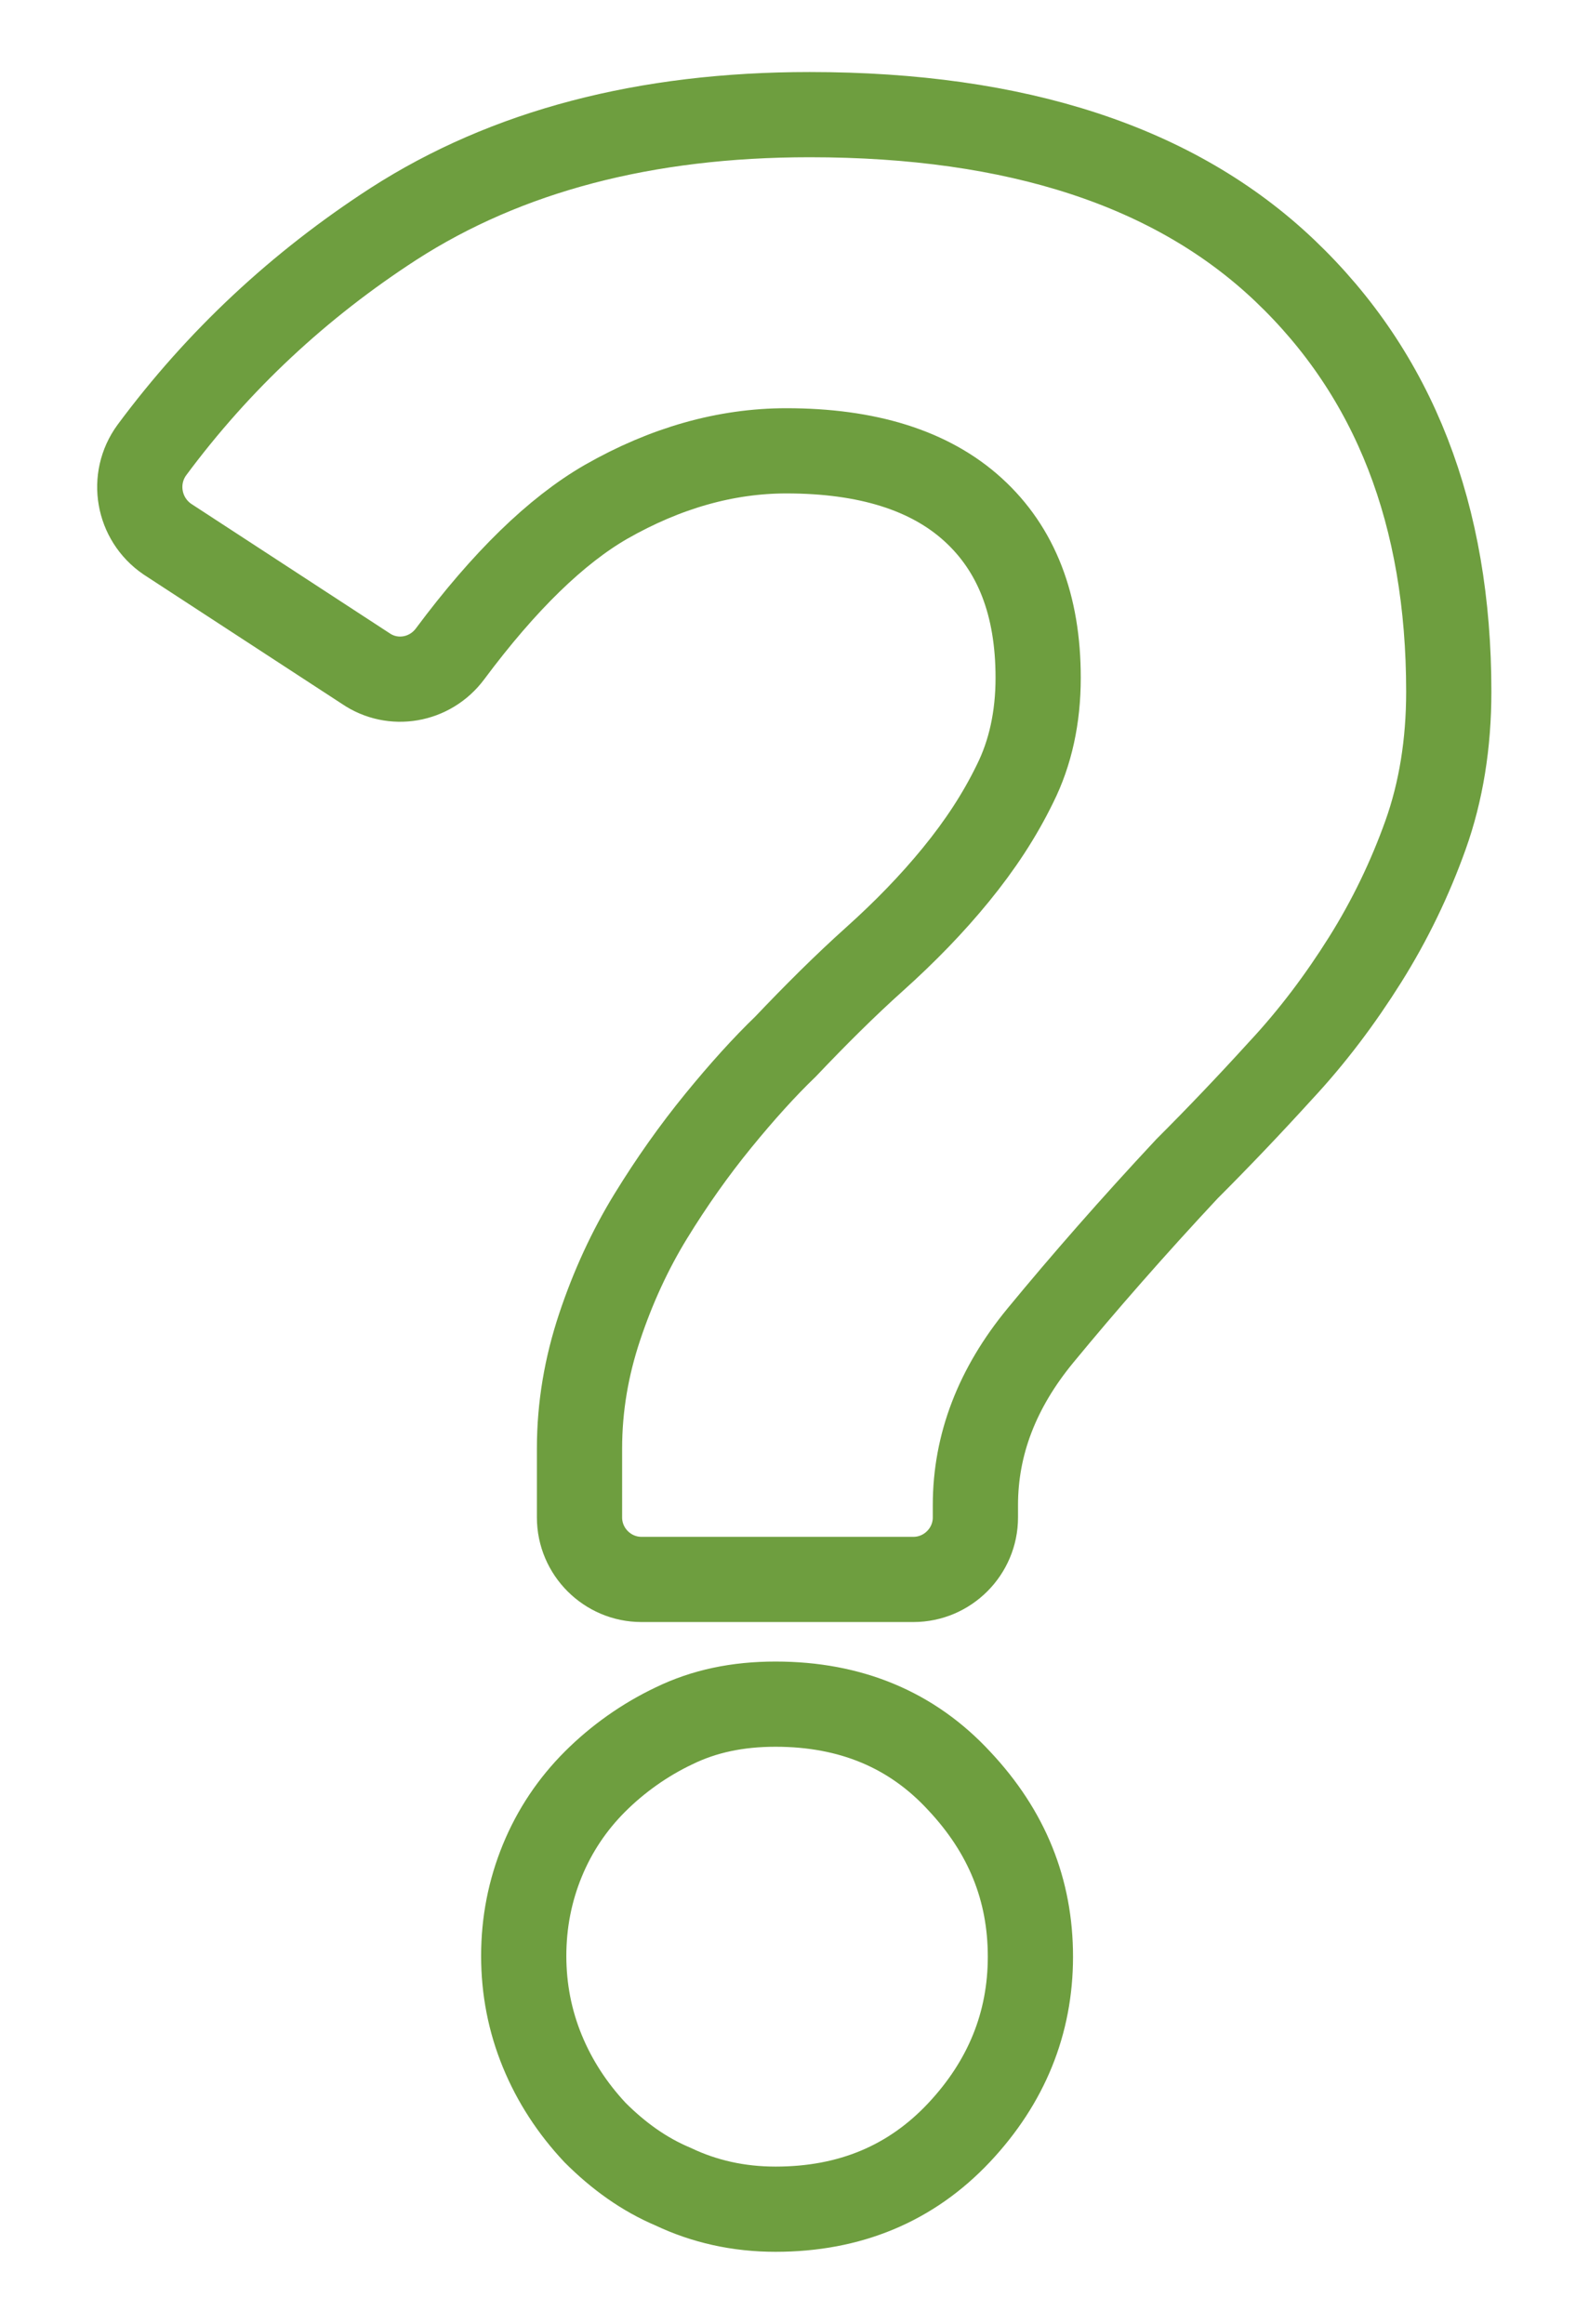 <?xml version="1.0" encoding="UTF-8"?>
<!-- Generator: Adobe Illustrator 25.4.1, SVG Export Plug-In . SVG Version: 6.00 Build 0)  -->
<svg version="1.1" id="Capa_1" xmlns="http://www.w3.org/2000/svg" xmlns:xlink="http://www.w3.org/1999/xlink" x="0px" y="0px" viewBox="0 0 205.1 300" style="enable-background:new 0 0 205.1 300;" xml:space="preserve">
<style type="text/css">
	.st0{fill:none;stroke:#6E9E3F;stroke-width:11;stroke-miterlimit:10;}
</style>
<g>
	<path class="st0" d="M82.8,203.9c-4.4,0-8-3.6-8-8V187c0-5.4,0.9-10.6,2.6-15.7c1.7-5.1,3.9-9.9,6.6-14.3c2.7-4.4,5.6-8.5,8.7-12.3   c3.1-3.8,6-7,8.7-9.6c3.8-4,7.6-7.8,11.5-11.3c3.9-3.5,7.4-7.1,10.5-10.9c3.1-3.8,5.6-7.6,7.6-11.7c2-4,3-8.6,3-13.7   c0-9.4-2.8-16.6-8.4-21.7c-5.6-5.1-13.7-7.6-24.1-7.6c-7.8,0-15.6,2.2-23.3,6.6c-6.4,3.7-13.1,10.2-20.1,19.6   c-2.6,3.5-7.4,4.3-10.9,1.9L21.6,69.6c-3.8-2.6-4.7-7.8-2-11.5c8.6-11.6,19-21.3,31.2-29.2c14.6-9.4,32.5-14.1,53.7-14.1   c26.8,0,47.2,6.7,61.3,20.1C180,48.4,187,66.5,187,89.3c0,6.7-1,12.9-3,18.5c-2,5.6-4.6,11-7.8,16.1c-3.2,5.1-6.8,9.9-10.9,14.3   c-4,4.4-8,8.6-12.1,12.7c-7,7.5-13.3,14.7-18.9,21.5c-5.6,6.8-8.4,14.1-8.4,21.9v1.6c0,4.4-3.6,8-8,8L82.8,203.9L82.8,203.9z    M86.9,282.3c-3.8-1.6-7.1-4-10.1-7c-2.9-3.1-5.2-6.6-6.8-10.5c-1.6-3.9-2.4-8-2.4-12.3c0-4.3,0.8-8.4,2.4-12.3   c1.6-3.9,3.9-7.3,6.8-10.2c2.9-2.9,6.4-5.4,10.2-7.2c3.9-1.9,8.2-2.8,13.1-2.8c9.7,0,17.6,3.3,23.7,9.9c6.2,6.6,9.2,14.1,9.2,22.7   c0,8.6-3.1,16.2-9.2,22.7c-6.2,6.6-14.1,9.9-23.7,9.9C95.3,285.2,90.9,284.2,86.9,282.3z"/>
</g>
</svg>